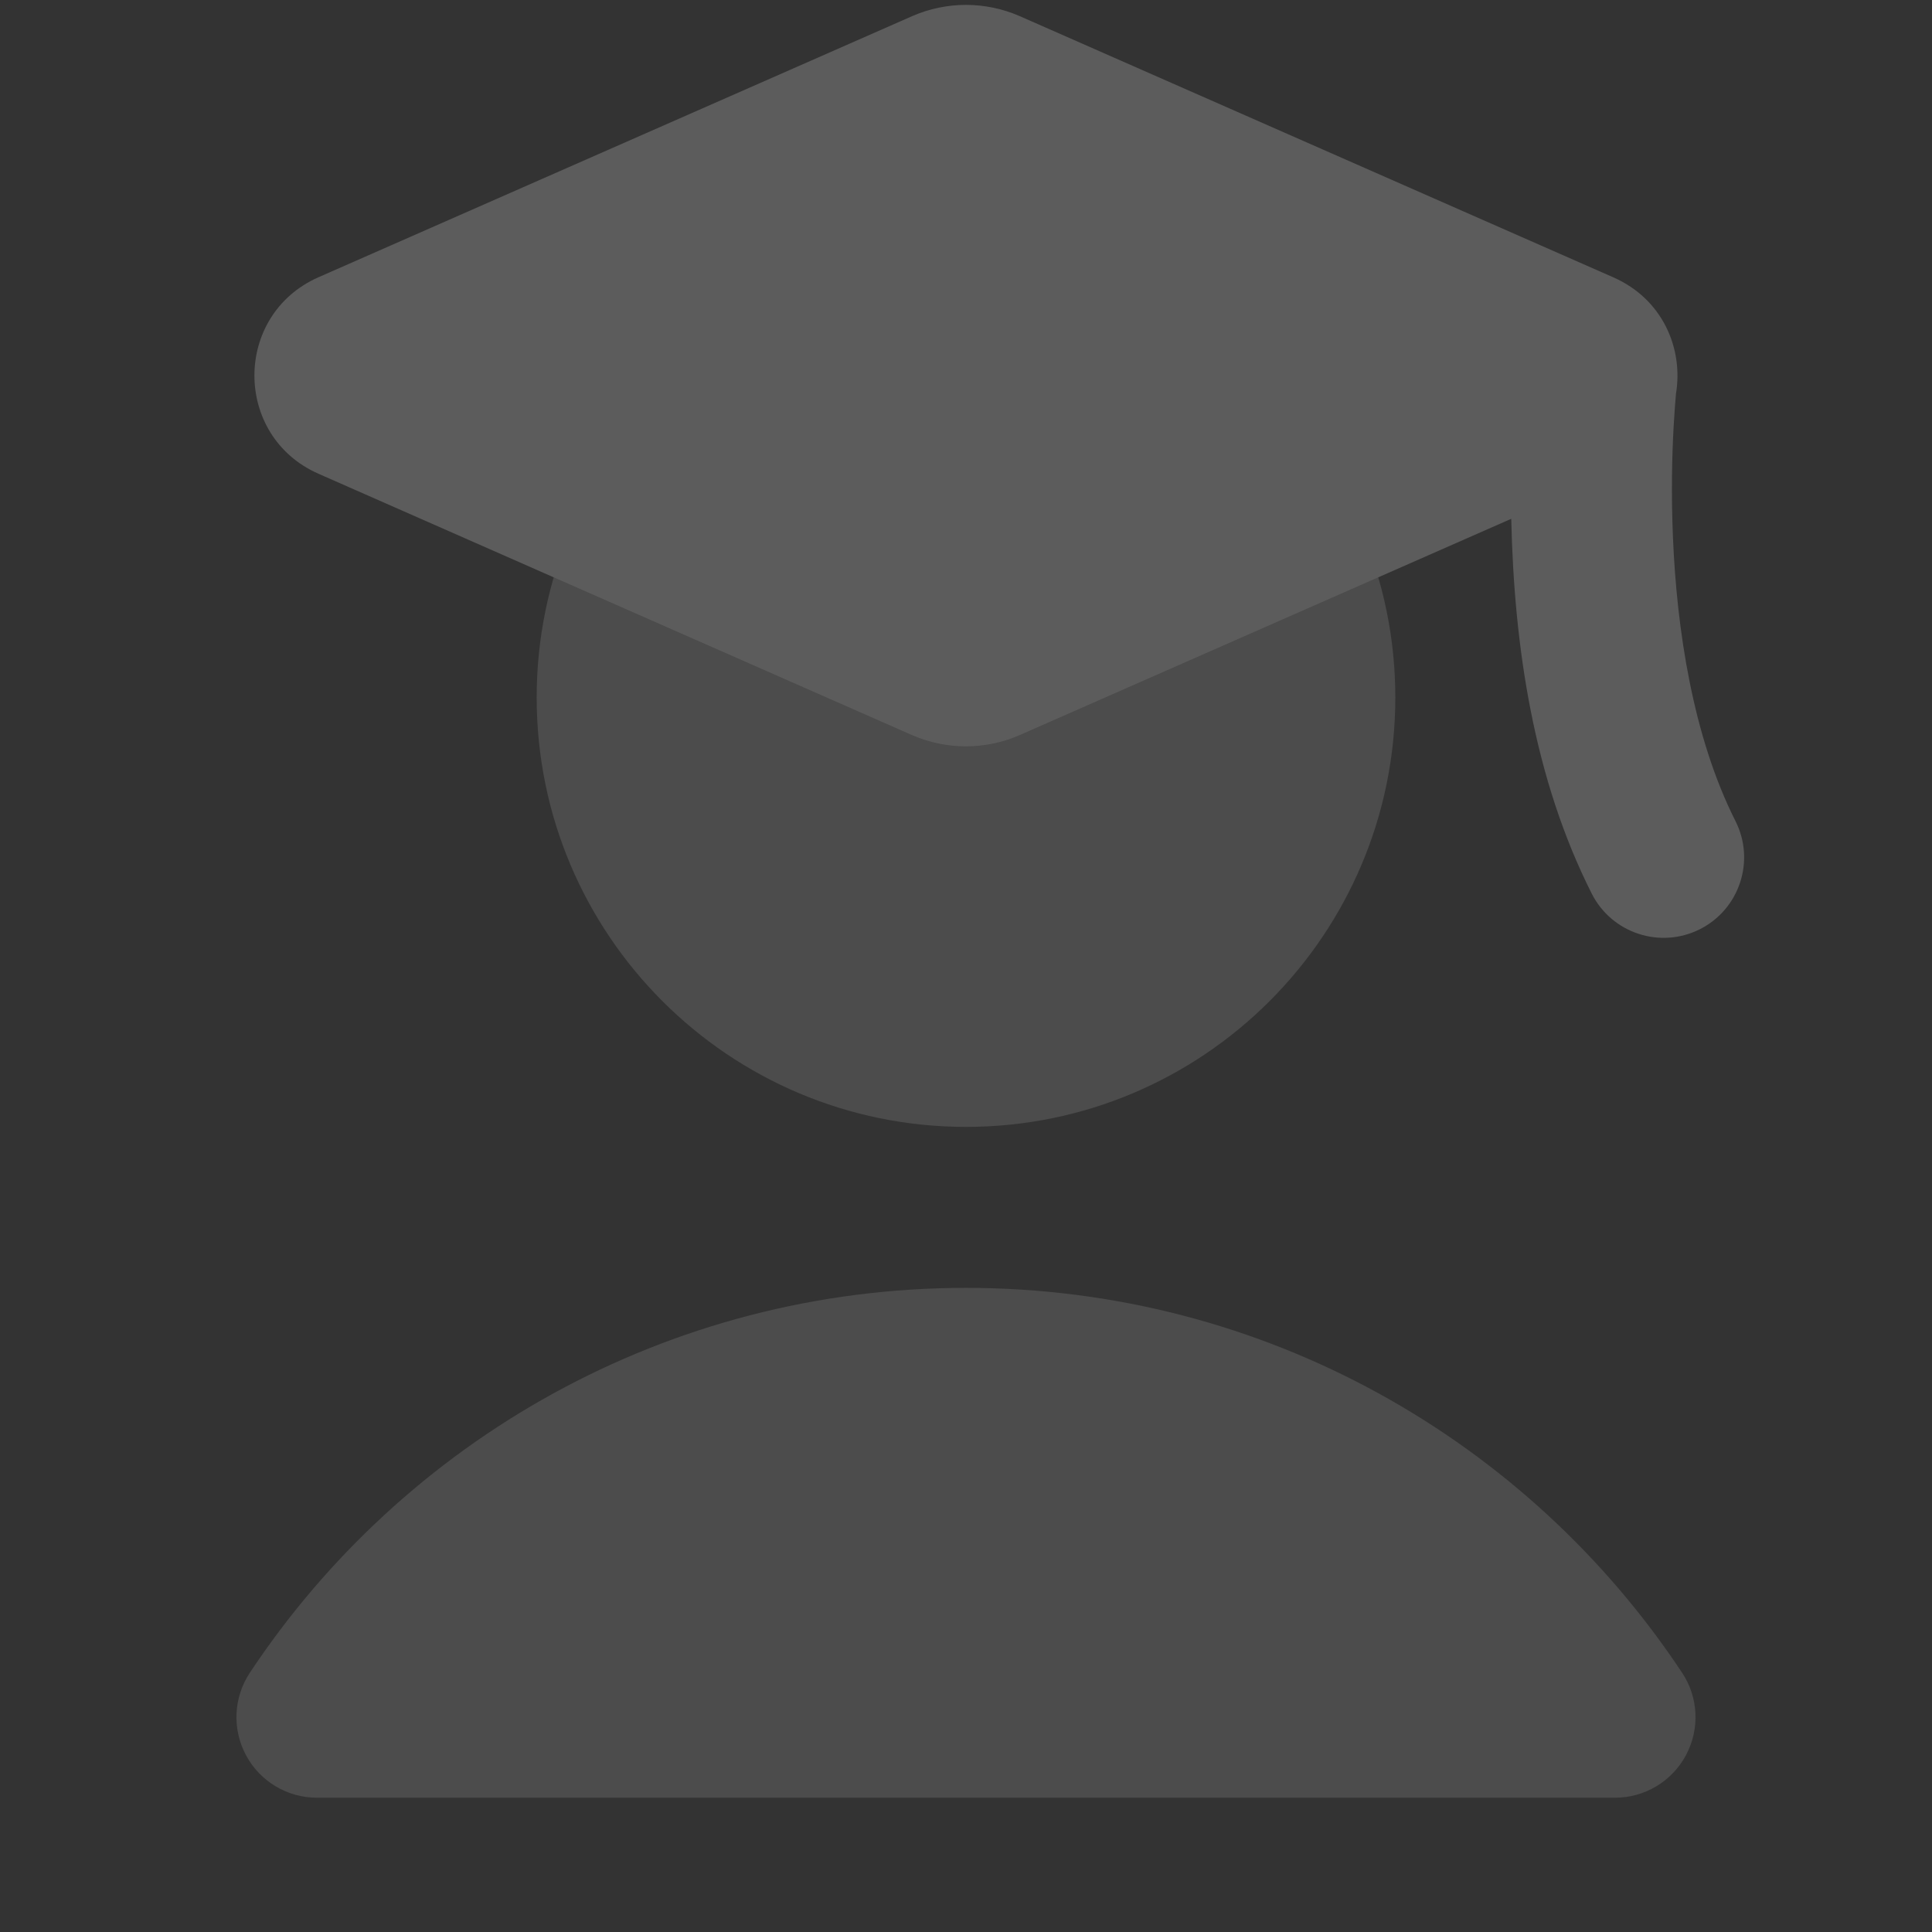 <svg xmlns="http://www.w3.org/2000/svg" fill="none" viewBox="0 0 32 32" height="32" width="32">
<rect x="0" y="0" width="32" height="32" fill="#333333" stroke="none"/>
<g opacity="0.2">
<path fill-opacity="0.6" fill="white" d="M16 21.331C11.045 21.331 6.682 23.868 4.138 27.706C3.867 28.115 3.842 28.64 4.075 29.073C4.307 29.506 4.758 29.776 5.249 29.776H26.75C27.241 29.776 27.692 29.506 27.924 29.073C28.157 28.64 28.133 28.115 27.861 27.706C25.317 23.866 20.954 21.331 16 21.331Z"></path>
<path fill-opacity="0.6" fill="white" d="M8.889 11.553C8.889 7.626 12.072 4.442 16 4.442C19.927 4.442 23.111 7.626 23.111 11.553C23.111 15.481 19.927 18.665 16 18.665C12.072 18.665 8.889 15.481 8.889 11.553Z" clip-rule="evenodd" fill-rule="evenodd"></path>
<path fill="white" d="M16.887 0.266C16.321 0.02 15.677 0.018 15.107 0.268L5.273 4.593C3.861 5.218 3.861 7.222 5.273 7.846L15.109 12.177C15.676 12.423 16.321 12.425 16.891 12.175L25.031 8.593C25.078 10.709 25.402 12.895 26.364 14.801C26.696 15.458 27.498 15.722 28.155 15.391C28.813 15.059 29.077 14.257 28.745 13.6C28.037 12.196 27.774 10.422 27.71 8.914C27.678 8.175 27.695 7.531 27.72 7.075C27.734 6.828 27.749 6.637 27.76 6.518C27.883 5.771 27.538 4.954 26.725 4.595L16.887 0.266Z"></path>
</g>
</svg>
